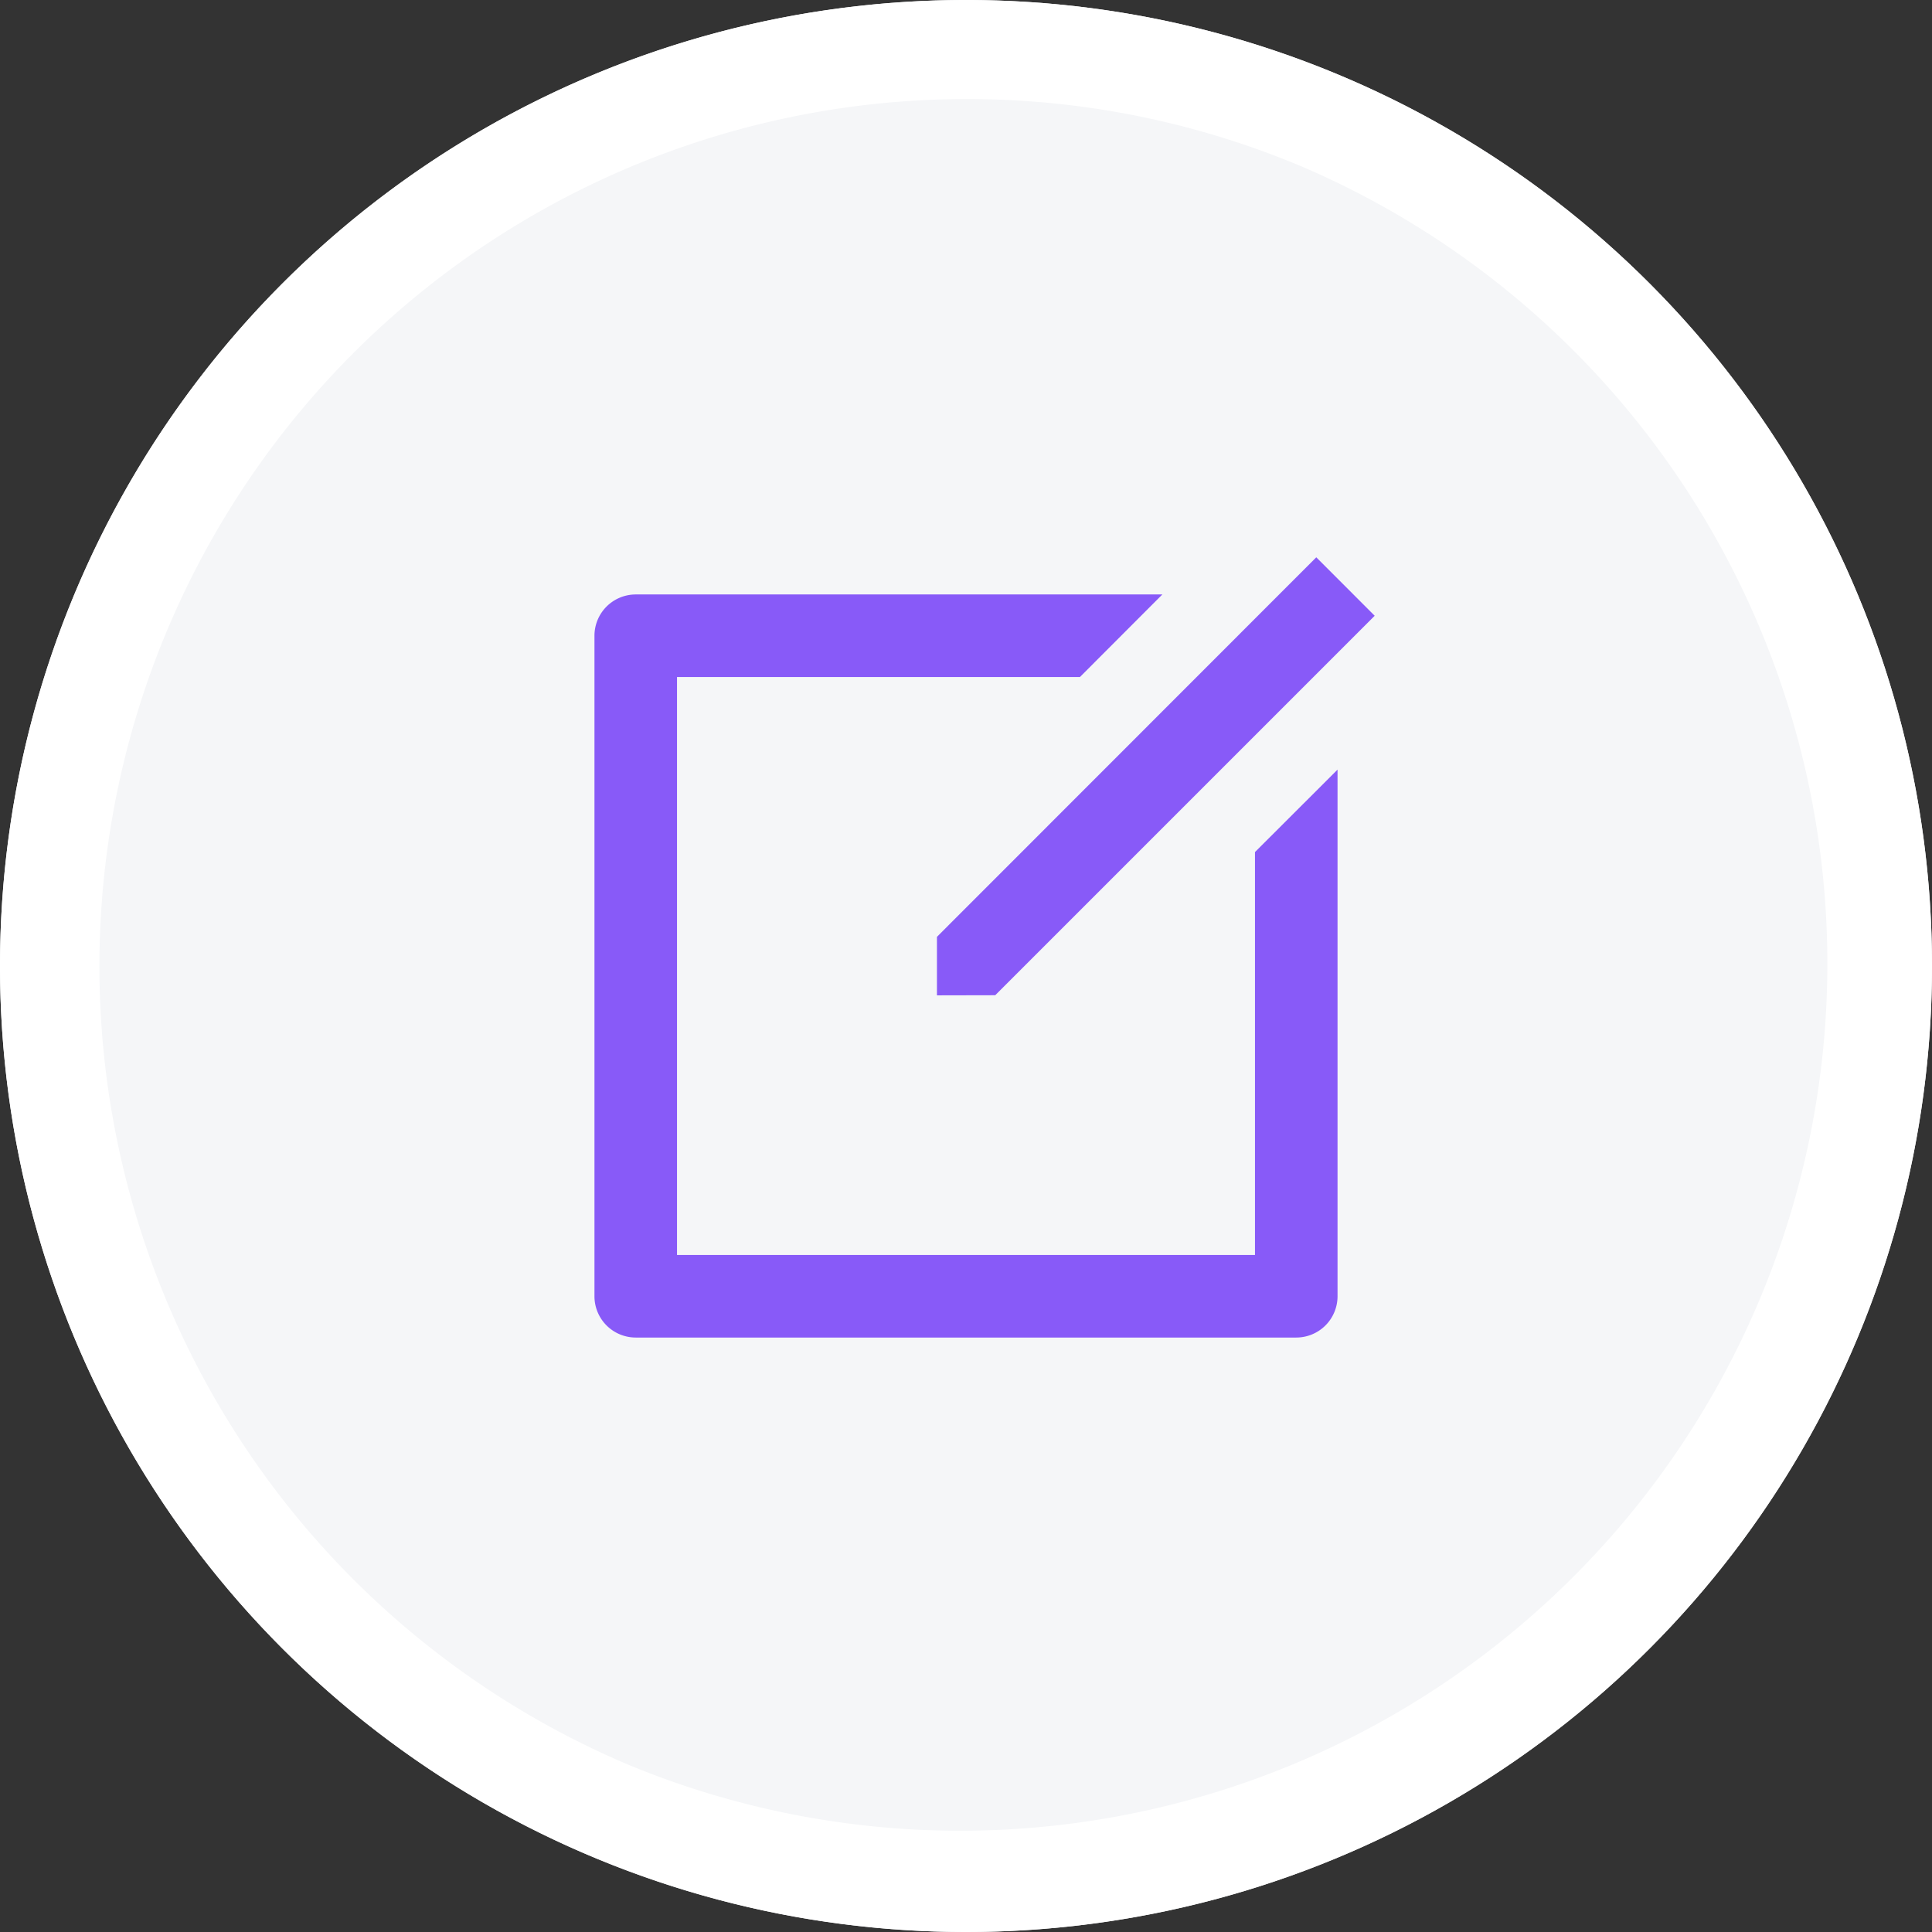 <svg xmlns="http://www.w3.org/2000/svg" width="78" height="78" viewBox="0 0 78 78">
  <rect x="0" y="0" width="78" height="78" fill="#333333" stroke="none"/>
  <g id="_1" data-name="1" transform="translate(13863 23616)">
    <circle id="Ellipse_1" data-name="Ellipse 1" cx="39" cy="39" r="39" transform="translate(-13863 -23616)" fill="#f5f6f8"/>
    <path id="Ellipse_1_-_Outline" data-name="Ellipse 1 - Outline" d="M39,4A35.01,35.01,0,0,0,25.378,71.251a35.01,35.01,0,0,0,27.245-64.5A34.777,34.777,0,0,0,39,4m0-4A39,39,0,1,1,0,39,39,39,0,0,1,39,0Z" transform="translate(-13863 -23616)" fill="#fff"/>
    <g id="Frame" transform="translate(-13844 -23597)">
      <path id="Vector" d="M0,0H40V40H0Z" fill="none"/>
      <path id="Vector-2" data-name="Vector" d="M22.928,1.5,19.6,4.833H3.333V28.167H26.667V11.9L30,8.572V29.833A1.667,1.667,0,0,1,28.333,31.5H1.667A1.667,1.667,0,0,1,0,29.833V3.167A1.667,1.667,0,0,1,1.667,1.5ZM29.142,0,31.5,2.36,16.18,17.68l-2.353.005,0-2.362L29.142,0Z" transform="translate(5 3.5)" fill="#885af8"/>
    </g>
  </g>
</svg>
